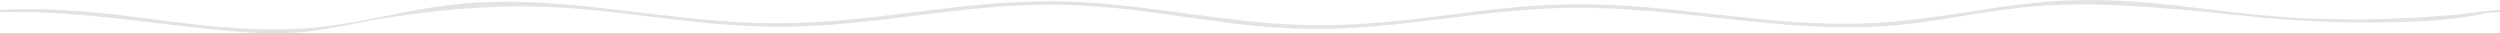 <svg width="1500" height="20" viewBox="0 0 1500 20" fill="none" xmlns="http://www.w3.org/2000/svg">
<path d="M1365.66 9.845C1325.31 6.657 1287.61 -0.947 1245.92 0.098C1201.3 1.216 1165.72 12.028 1121.43 13.938C1060.37 16.572 1004.11 1.757 942.427 2.579C889.914 3.278 844.622 15.209 792.052 15.141C735.72 15.068 688.365 1.26 632.056 0.797C574.638 0.326 524.781 13.816 467.34 13.936C401.744 14.073 341.055 -3.253 278.174 2.111C242.853 5.124 217.456 14.802 181.488 17.097C146.349 19.34 111.497 14.019 78.541 9.862C54.048 6.773 25.038 4.399 0 5.954V7.333C51.554 5.793 105.171 17.151 154.1 19.714C185.704 21.369 202.694 15.489 229.12 11.202C257.698 6.565 289.704 3.096 323.057 3.976C372.446 5.279 415.317 15.773 464.904 16.058C524.717 16.402 576.977 1.819 636.693 2.857C689.319 3.771 732.698 16.659 785.37 17.317C839.823 17.998 887.127 5.47 941.566 4.707C1006.81 3.793 1067.69 19.913 1131.27 15.622C1163.55 13.444 1189.42 6.285 1221.37 3.753C1266.8 0.154 1313.55 6.444 1358.33 10.662C1401.95 14.77 1464.15 15.039 1492.16 7.671C1494.77 7.524 1497.38 7.412 1500 7.333V5.954C1494.68 6.285 1489.53 6.793 1484.65 7.51C1449.05 11.843 1405.64 13.004 1365.66 9.845Z" fill="#E3E3E3"/>
</svg>
